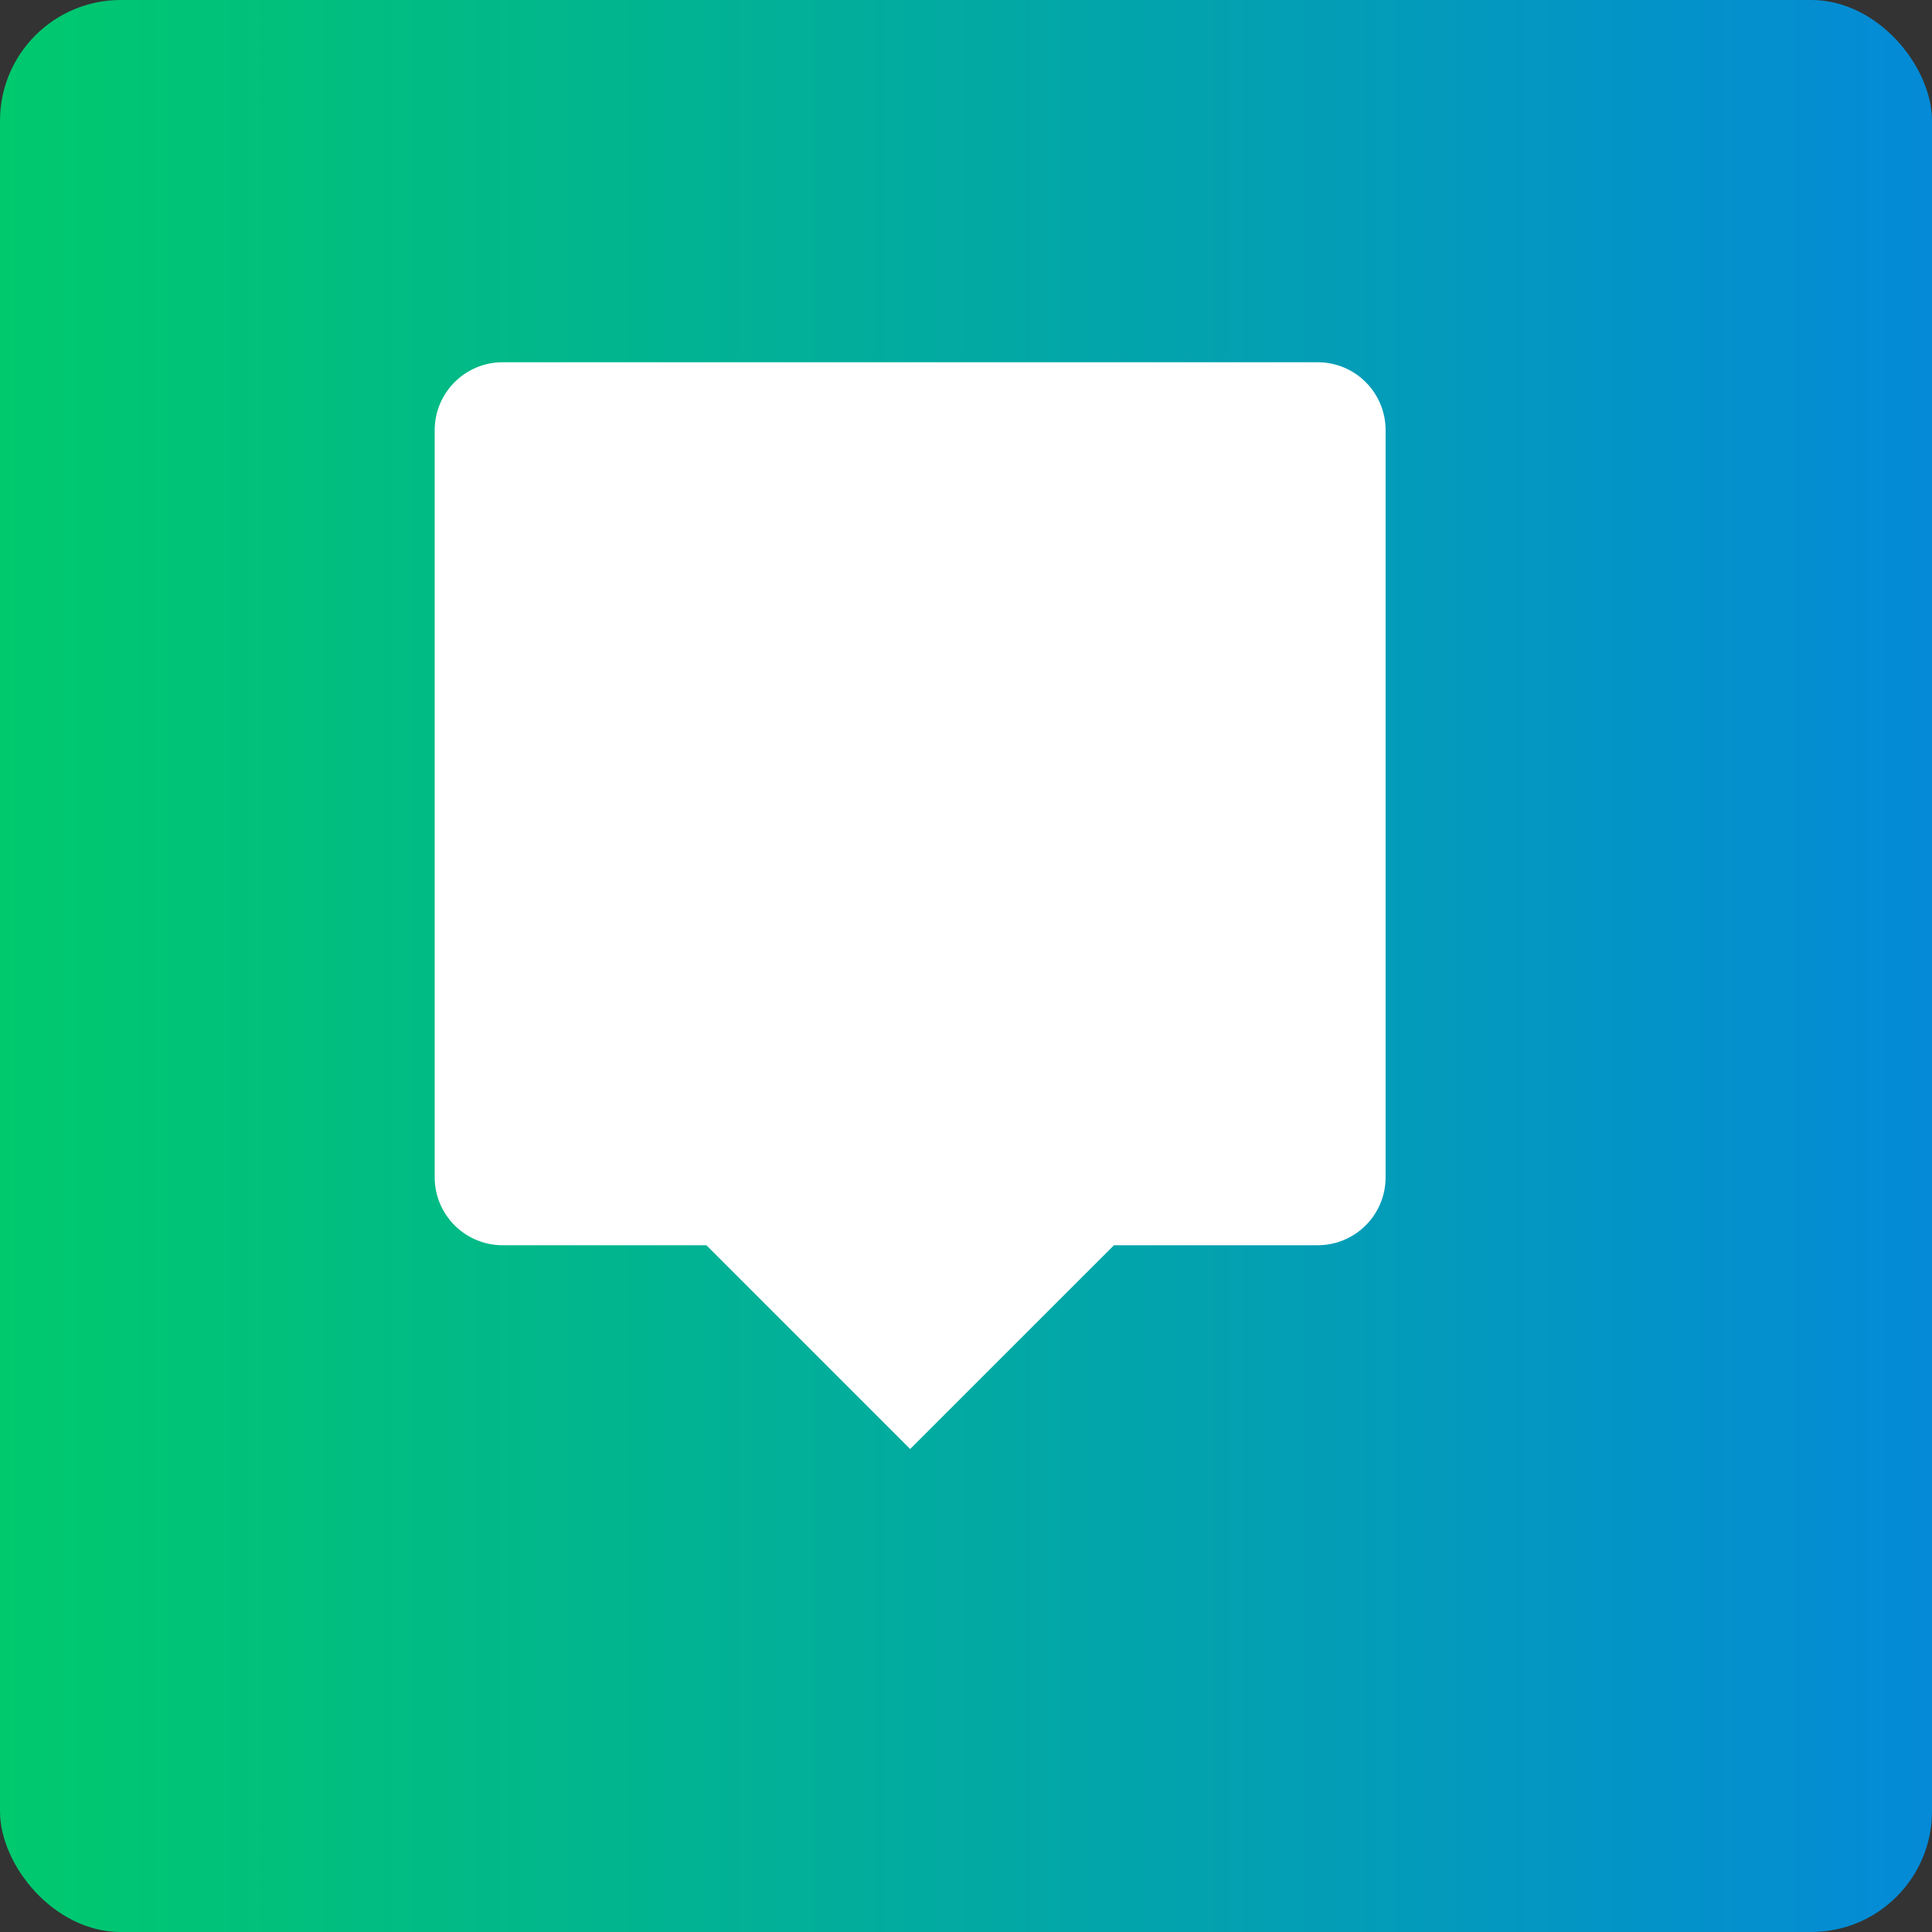 <svg width="32" height="32" viewBox="0 0 32 32" fill="none" xmlns="http://www.w3.org/2000/svg">
<rect x="0" y="0" width="32" height="32" fill="#333333" stroke="none"/>
<rect width="32" height="32" rx="2" fill="url(#paint0_linear_1403_23112)"/>
<path d="M21.825 20.625H18.451L15.075 24L11.7 20.625H8.325C7.704 20.625 7.2 20.121 7.2 19.5V7.125C7.2 6.504 7.704 6 8.325 6H21.825C22.447 6 22.95 6.504 22.95 7.125V19.5C22.95 20.121 22.447 20.625 21.825 20.625Z" fill="white"/>
<defs>
<linearGradient id="paint0_linear_1403_23112" x1="0" y1="16" x2="32" y2="16" gradientUnits="userSpaceOnUse">
<stop stop-color="#00C96D"/>
<stop offset="1" stop-color="#048AD7"/>
</linearGradient>
</defs>
</svg>
